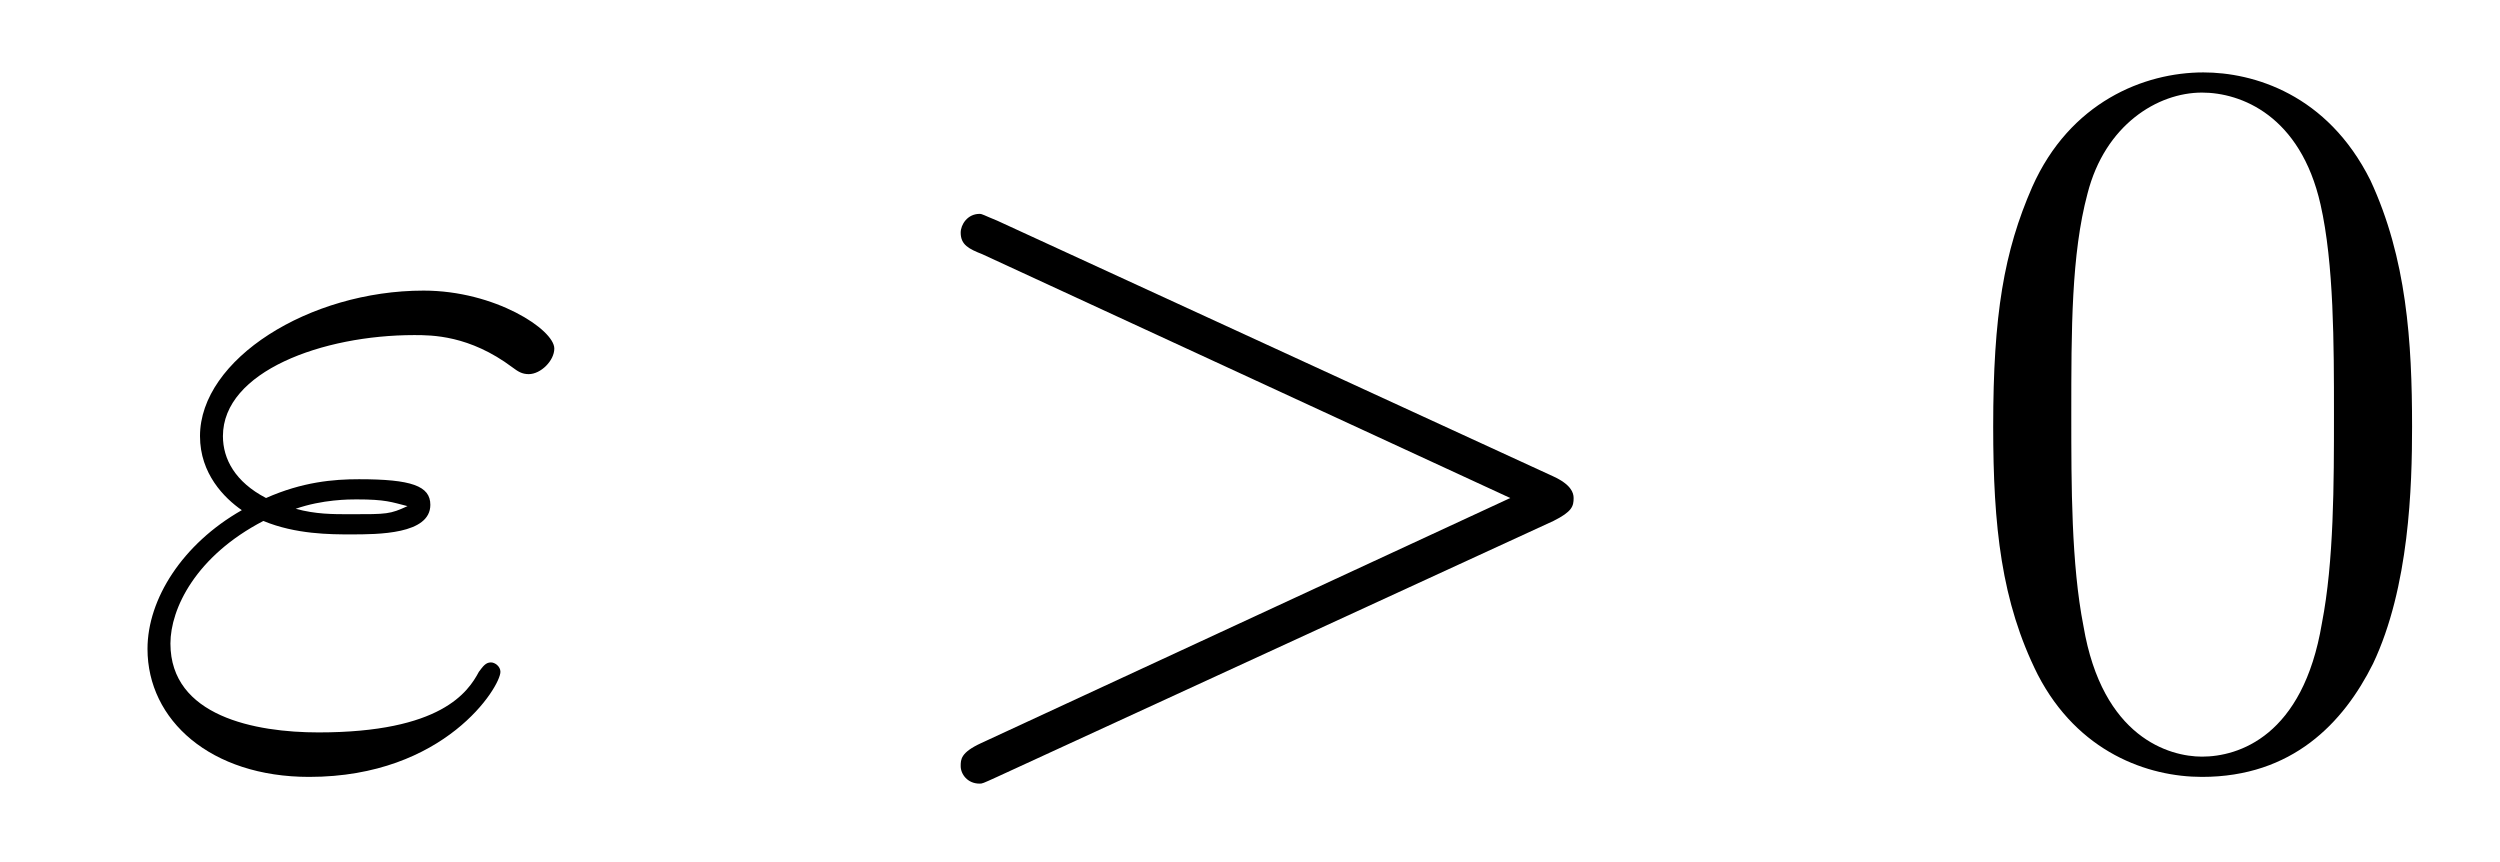 <?xml version='1.0'?>
<!-- This file was generated by dvisvgm 1.9.2 -->
<svg height='10pt' version='1.1' viewBox='0 -10 29 10' width='29pt' xmlns='http://www.w3.org/2000/svg' xmlns:xlink='http://www.w3.org/1999/xlink'>
<g id='page1'>
<g transform='matrix(1 0 0 1 -127 653)'>
<path d='M130.055 -656.957C130.43 -656.801 130.836 -656.801 131.07 -656.801C131.383 -656.801 131.992 -656.801 131.992 -657.144C131.992 -657.363 131.773 -657.441 131.164 -657.441C130.867 -657.441 130.508 -657.41 130.086 -657.223C129.727 -657.41 129.586 -657.676 129.586 -657.941C129.586 -658.691 130.742 -659.113 131.805 -659.113C132.008 -659.113 132.445 -659.113 132.945 -658.738C133.008 -658.691 133.055 -658.66 133.133 -658.66C133.273 -658.66 133.43 -658.816 133.43 -658.957C133.43 -659.176 132.742 -659.629 131.914 -659.629C130.586 -659.629 129.32 -658.832 129.32 -657.941C129.32 -657.504 129.602 -657.223 129.805 -657.082C129.117 -656.691 128.711 -656.051 128.711 -655.473C128.711 -654.645 129.445 -653.988 130.586 -653.988C132.164 -653.988 132.805 -655.035 132.805 -655.207C132.805 -655.269 132.742 -655.316 132.695 -655.316C132.633 -655.316 132.602 -655.269 132.555 -655.207C132.43 -654.973 132.117 -654.504 130.695 -654.504C129.961 -654.504 128.977 -654.691 128.977 -655.535C128.977 -655.941 129.273 -656.551 130.055 -656.957ZM130.43 -657.098C130.742 -657.207 131.055 -657.207 131.133 -657.207C131.477 -657.207 131.539 -657.176 131.727 -657.129C131.523 -657.035 131.492 -657.035 131.07 -657.035C130.852 -657.035 130.664 -657.035 130.43 -657.098ZM133.918 -654.238' fill-rule='evenodd'/>
<path d='M145.02 -656.957C145.238 -657.066 145.254 -657.129 145.254 -657.223C145.254 -657.285 145.223 -657.379 145.02 -657.473L138.566 -660.441C138.41 -660.504 138.395 -660.519 138.363 -660.519C138.223 -660.519 138.144 -660.395 138.144 -660.301C138.144 -660.16 138.238 -660.113 138.395 -660.051L144.519 -657.223L138.379 -654.379C138.144 -654.27 138.144 -654.191 138.144 -654.113C138.144 -654.02 138.223 -653.91 138.363 -653.91C138.395 -653.91 138.395 -653.91 138.566 -653.988L145.02 -656.957ZM146.277 -654.238' fill-rule='evenodd'/>
<path d='M154.98 -658.051C154.98 -659.035 154.918 -660.004 154.496 -660.91C153.996 -661.91 153.137 -662.16 152.559 -662.16C151.871 -662.16 151.012 -661.816 150.574 -660.832C150.246 -660.082 150.121 -659.348 150.121 -658.051C150.121 -656.895 150.215 -656.019 150.637 -655.176C151.105 -654.27 151.918 -653.988 152.543 -653.988C153.59 -653.988 154.184 -654.613 154.527 -655.301C154.949 -656.191 154.98 -657.363 154.98 -658.051ZM152.543 -654.223C152.168 -654.223 151.387 -654.441 151.168 -655.738C151.027 -656.457 151.027 -657.363 151.027 -658.191C151.027 -659.176 151.027 -660.051 151.215 -660.754C151.418 -661.551 152.027 -661.926 152.543 -661.926C152.996 -661.926 153.684 -661.66 153.918 -660.629C154.074 -659.941 154.074 -659.004 154.074 -658.191C154.074 -657.395 154.074 -656.488 153.934 -655.77C153.715 -654.457 152.965 -654.223 152.543 -654.223ZM155.516 -654.238' fill-rule='evenodd'/>
</g>
</g>
</svg>
